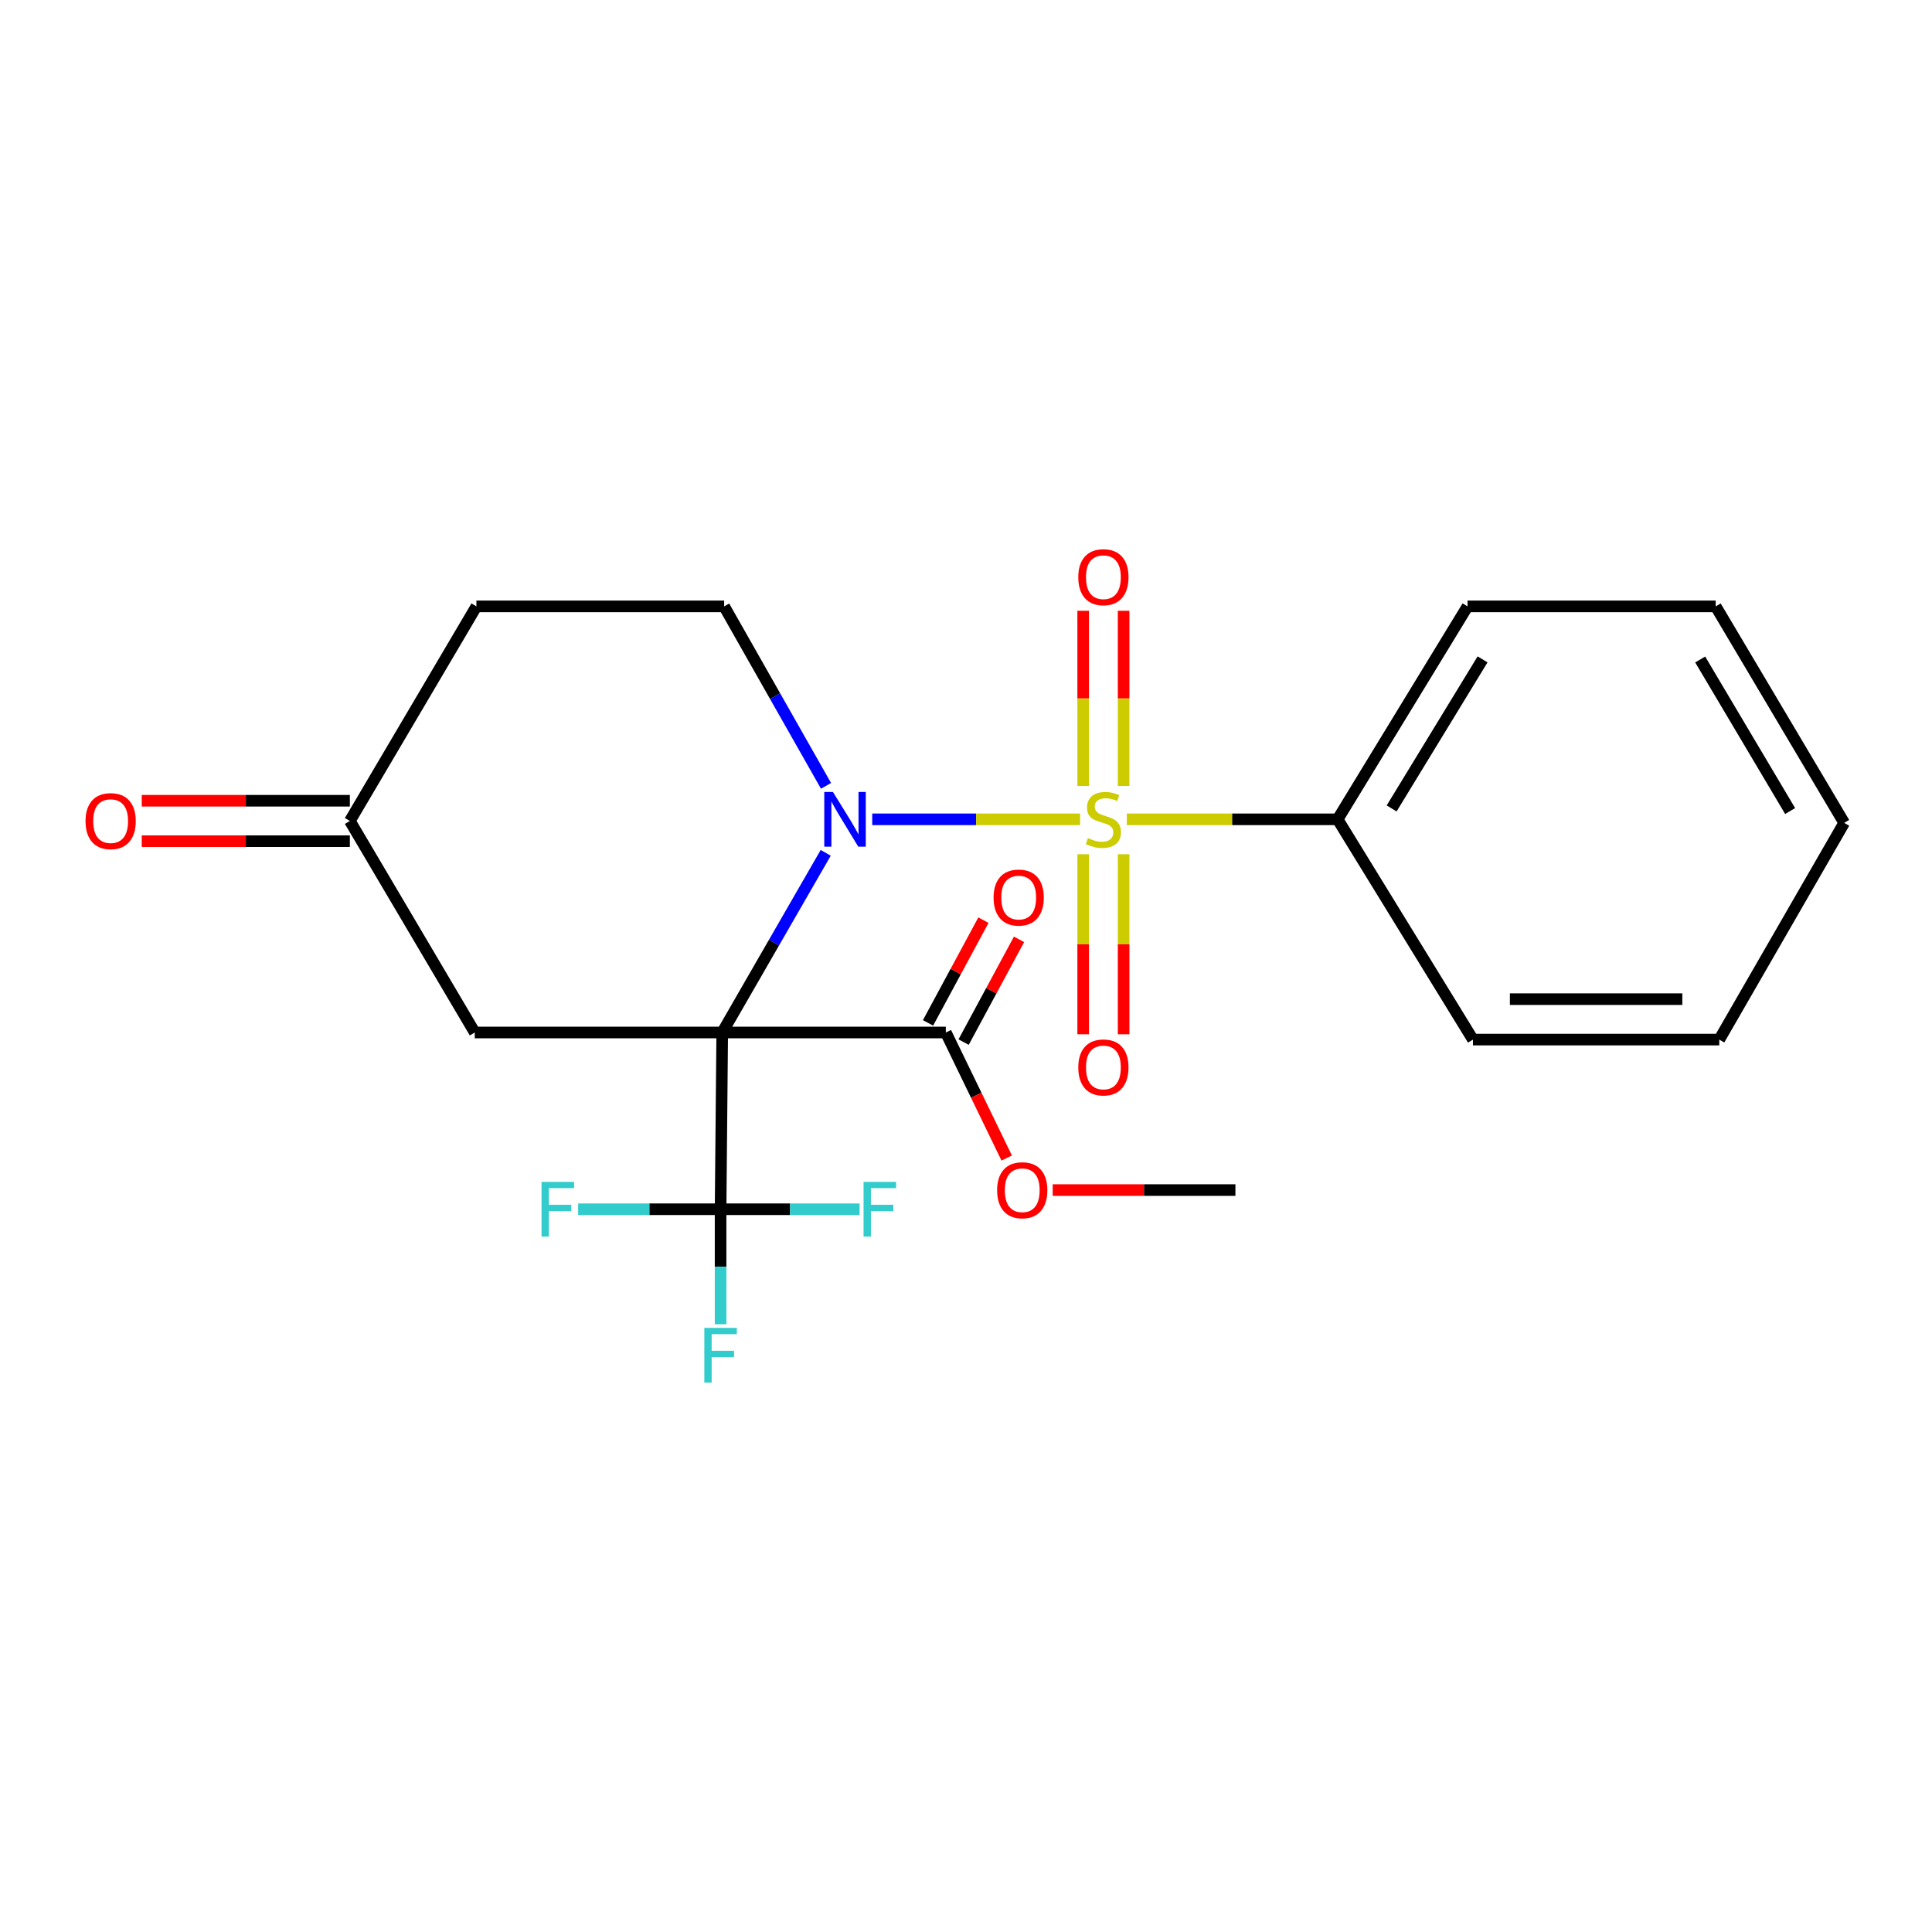 <?xml version='1.0' encoding='iso-8859-1'?>
<svg version='1.1' baseProfile='full'
              xmlns='http://www.w3.org/2000/svg'
                      xmlns:rdkit='http://www.rdkit.org/xml'
                      xmlns:xlink='http://www.w3.org/1999/xlink'
                  xml:space='preserve'
width='1000px' height='1000px' viewBox='0 0 1000 1000'>
<!-- END OF HEADER -->
<rect style='opacity:1.0;fill:#FFFFFF;stroke:none' width='1000' height='1000' x='0' y='0'> </rect>
<path class='bond-0' d='M 451.466,424.081 L 505.257,424.081' style='fill:none;fill-rule:evenodd;stroke:#0000FF;stroke-width:6px;stroke-linecap:butt;stroke-linejoin:miter;stroke-opacity:1' />
<path class='bond-0' d='M 505.257,424.081 L 559.048,424.081' style='fill:none;fill-rule:evenodd;stroke:#CCCC00;stroke-width:6px;stroke-linecap:butt;stroke-linejoin:miter;stroke-opacity:1' />
<path class='bond-1' d='M 427.392,441.424 L 400.608,487.92' style='fill:none;fill-rule:evenodd;stroke:#0000FF;stroke-width:6px;stroke-linecap:butt;stroke-linejoin:miter;stroke-opacity:1' />
<path class='bond-1' d='M 400.608,487.92 L 373.823,534.417' style='fill:none;fill-rule:evenodd;stroke:#000000;stroke-width:6px;stroke-linecap:butt;stroke-linejoin:miter;stroke-opacity:1' />
<path class='bond-5' d='M 427.547,406.752 L 401.185,360.306' style='fill:none;fill-rule:evenodd;stroke:#0000FF;stroke-width:6px;stroke-linecap:butt;stroke-linejoin:miter;stroke-opacity:1' />
<path class='bond-5' d='M 401.185,360.306 L 374.823,313.861' style='fill:none;fill-rule:evenodd;stroke:#000000;stroke-width:6px;stroke-linecap:butt;stroke-linejoin:miter;stroke-opacity:1' />
<path class='bond-6' d='M 581.586,406.825 L 581.586,361.48' style='fill:none;fill-rule:evenodd;stroke:#CCCC00;stroke-width:6px;stroke-linecap:butt;stroke-linejoin:miter;stroke-opacity:1' />
<path class='bond-6' d='M 581.586,361.48 L 581.586,316.135' style='fill:none;fill-rule:evenodd;stroke:#FF0000;stroke-width:6px;stroke-linecap:butt;stroke-linejoin:miter;stroke-opacity:1' />
<path class='bond-6' d='M 560.652,406.825 L 560.652,361.48' style='fill:none;fill-rule:evenodd;stroke:#CCCC00;stroke-width:6px;stroke-linecap:butt;stroke-linejoin:miter;stroke-opacity:1' />
<path class='bond-6' d='M 560.652,361.48 L 560.652,316.135' style='fill:none;fill-rule:evenodd;stroke:#FF0000;stroke-width:6px;stroke-linecap:butt;stroke-linejoin:miter;stroke-opacity:1' />
<path class='bond-7' d='M 560.652,442.169 L 560.652,488.757' style='fill:none;fill-rule:evenodd;stroke:#CCCC00;stroke-width:6px;stroke-linecap:butt;stroke-linejoin:miter;stroke-opacity:1' />
<path class='bond-7' d='M 560.652,488.757 L 560.652,535.344' style='fill:none;fill-rule:evenodd;stroke:#FF0000;stroke-width:6px;stroke-linecap:butt;stroke-linejoin:miter;stroke-opacity:1' />
<path class='bond-7' d='M 581.586,442.169 L 581.586,488.757' style='fill:none;fill-rule:evenodd;stroke:#CCCC00;stroke-width:6px;stroke-linecap:butt;stroke-linejoin:miter;stroke-opacity:1' />
<path class='bond-7' d='M 581.586,488.757 L 581.586,535.344' style='fill:none;fill-rule:evenodd;stroke:#FF0000;stroke-width:6px;stroke-linecap:butt;stroke-linejoin:miter;stroke-opacity:1' />
<path class='bond-8' d='M 583.23,424.081 L 637.791,424.081' style='fill:none;fill-rule:evenodd;stroke:#CCCC00;stroke-width:6px;stroke-linecap:butt;stroke-linejoin:miter;stroke-opacity:1' />
<path class='bond-8' d='M 637.791,424.081 L 692.353,424.081' style='fill:none;fill-rule:evenodd;stroke:#000000;stroke-width:6px;stroke-linecap:butt;stroke-linejoin:miter;stroke-opacity:1' />
<path class='bond-2' d='M 373.823,534.417 L 372.974,625.901' style='fill:none;fill-rule:evenodd;stroke:#000000;stroke-width:6px;stroke-linecap:butt;stroke-linejoin:miter;stroke-opacity:1' />
<path class='bond-3' d='M 373.823,534.417 L 489.556,534.417' style='fill:none;fill-rule:evenodd;stroke:#000000;stroke-width:6px;stroke-linecap:butt;stroke-linejoin:miter;stroke-opacity:1' />
<path class='bond-4' d='M 373.823,534.417 L 245.739,534.417' style='fill:none;fill-rule:evenodd;stroke:#000000;stroke-width:6px;stroke-linecap:butt;stroke-linejoin:miter;stroke-opacity:1' />
<path class='bond-12' d='M 372.974,625.901 L 372.974,655.663' style='fill:none;fill-rule:evenodd;stroke:#000000;stroke-width:6px;stroke-linecap:butt;stroke-linejoin:miter;stroke-opacity:1' />
<path class='bond-12' d='M 372.974,655.663 L 372.974,685.425' style='fill:none;fill-rule:evenodd;stroke:#33CCCC;stroke-width:6px;stroke-linecap:butt;stroke-linejoin:miter;stroke-opacity:1' />
<path class='bond-13' d='M 372.974,625.901 L 336.113,625.901' style='fill:none;fill-rule:evenodd;stroke:#000000;stroke-width:6px;stroke-linecap:butt;stroke-linejoin:miter;stroke-opacity:1' />
<path class='bond-13' d='M 336.113,625.901 L 299.251,625.901' style='fill:none;fill-rule:evenodd;stroke:#33CCCC;stroke-width:6px;stroke-linecap:butt;stroke-linejoin:miter;stroke-opacity:1' />
<path class='bond-14' d='M 372.974,625.901 L 408.946,625.901' style='fill:none;fill-rule:evenodd;stroke:#000000;stroke-width:6px;stroke-linecap:butt;stroke-linejoin:miter;stroke-opacity:1' />
<path class='bond-14' d='M 408.946,625.901 L 444.917,625.901' style='fill:none;fill-rule:evenodd;stroke:#33CCCC;stroke-width:6px;stroke-linecap:butt;stroke-linejoin:miter;stroke-opacity:1' />
<path class='bond-11' d='M 498.768,539.386 L 513.11,512.799' style='fill:none;fill-rule:evenodd;stroke:#000000;stroke-width:6px;stroke-linecap:butt;stroke-linejoin:miter;stroke-opacity:1' />
<path class='bond-11' d='M 513.11,512.799 L 527.452,486.211' style='fill:none;fill-rule:evenodd;stroke:#FF0000;stroke-width:6px;stroke-linecap:butt;stroke-linejoin:miter;stroke-opacity:1' />
<path class='bond-11' d='M 480.344,529.448 L 494.685,502.86' style='fill:none;fill-rule:evenodd;stroke:#000000;stroke-width:6px;stroke-linecap:butt;stroke-linejoin:miter;stroke-opacity:1' />
<path class='bond-11' d='M 494.685,502.86 L 509.027,476.273' style='fill:none;fill-rule:evenodd;stroke:#FF0000;stroke-width:6px;stroke-linecap:butt;stroke-linejoin:miter;stroke-opacity:1' />
<path class='bond-16' d='M 489.556,534.417 L 505.311,566.905' style='fill:none;fill-rule:evenodd;stroke:#000000;stroke-width:6px;stroke-linecap:butt;stroke-linejoin:miter;stroke-opacity:1' />
<path class='bond-16' d='M 505.311,566.905 L 521.067,599.394' style='fill:none;fill-rule:evenodd;stroke:#FF0000;stroke-width:6px;stroke-linecap:butt;stroke-linejoin:miter;stroke-opacity:1' />
<path class='bond-23' d='M 245.739,534.417 L 181.087,424.93' style='fill:none;fill-rule:evenodd;stroke:#000000;stroke-width:6px;stroke-linecap:butt;stroke-linejoin:miter;stroke-opacity:1' />
<path class='bond-10' d='M 374.823,313.861 L 246.588,313.861' style='fill:none;fill-rule:evenodd;stroke:#000000;stroke-width:6px;stroke-linecap:butt;stroke-linejoin:miter;stroke-opacity:1' />
<path class='bond-17' d='M 692.353,424.081 L 759.587,313.861' style='fill:none;fill-rule:evenodd;stroke:#000000;stroke-width:6px;stroke-linecap:butt;stroke-linejoin:miter;stroke-opacity:1' />
<path class='bond-17' d='M 720.31,418.449 L 767.374,341.295' style='fill:none;fill-rule:evenodd;stroke:#000000;stroke-width:6px;stroke-linecap:butt;stroke-linejoin:miter;stroke-opacity:1' />
<path class='bond-18' d='M 692.353,424.081 L 762.39,538.092' style='fill:none;fill-rule:evenodd;stroke:#000000;stroke-width:6px;stroke-linecap:butt;stroke-linejoin:miter;stroke-opacity:1' />
<path class='bond-9' d='M 181.087,424.93 L 246.588,313.861' style='fill:none;fill-rule:evenodd;stroke:#000000;stroke-width:6px;stroke-linecap:butt;stroke-linejoin:miter;stroke-opacity:1' />
<path class='bond-15' d='M 181.087,414.462 L 127.226,414.462' style='fill:none;fill-rule:evenodd;stroke:#000000;stroke-width:6px;stroke-linecap:butt;stroke-linejoin:miter;stroke-opacity:1' />
<path class='bond-15' d='M 127.226,414.462 L 73.366,414.462' style='fill:none;fill-rule:evenodd;stroke:#FF0000;stroke-width:6px;stroke-linecap:butt;stroke-linejoin:miter;stroke-opacity:1' />
<path class='bond-15' d='M 181.087,435.397 L 127.226,435.397' style='fill:none;fill-rule:evenodd;stroke:#000000;stroke-width:6px;stroke-linecap:butt;stroke-linejoin:miter;stroke-opacity:1' />
<path class='bond-15' d='M 127.226,435.397 L 73.366,435.397' style='fill:none;fill-rule:evenodd;stroke:#FF0000;stroke-width:6px;stroke-linecap:butt;stroke-linejoin:miter;stroke-opacity:1' />
<path class='bond-19' d='M 544.869,615.98 L 592.158,615.98' style='fill:none;fill-rule:evenodd;stroke:#FF0000;stroke-width:6px;stroke-linecap:butt;stroke-linejoin:miter;stroke-opacity:1' />
<path class='bond-19' d='M 592.158,615.98 L 639.447,615.98' style='fill:none;fill-rule:evenodd;stroke:#000000;stroke-width:6px;stroke-linecap:butt;stroke-linejoin:miter;stroke-opacity:1' />
<path class='bond-20' d='M 759.587,313.861 L 888.044,313.861' style='fill:none;fill-rule:evenodd;stroke:#000000;stroke-width:6px;stroke-linecap:butt;stroke-linejoin:miter;stroke-opacity:1' />
<path class='bond-21' d='M 762.39,538.092 L 889.893,538.092' style='fill:none;fill-rule:evenodd;stroke:#000000;stroke-width:6px;stroke-linecap:butt;stroke-linejoin:miter;stroke-opacity:1' />
<path class='bond-21' d='M 781.516,517.158 L 870.767,517.158' style='fill:none;fill-rule:evenodd;stroke:#000000;stroke-width:6px;stroke-linecap:butt;stroke-linejoin:miter;stroke-opacity:1' />
<path class='bond-24' d='M 888.044,313.861 L 954.545,425.918' style='fill:none;fill-rule:evenodd;stroke:#000000;stroke-width:6px;stroke-linecap:butt;stroke-linejoin:miter;stroke-opacity:1' />
<path class='bond-24' d='M 880.016,341.353 L 926.567,419.794' style='fill:none;fill-rule:evenodd;stroke:#000000;stroke-width:6px;stroke-linecap:butt;stroke-linejoin:miter;stroke-opacity:1' />
<path class='bond-22' d='M 889.893,538.092 L 954.545,425.918' style='fill:none;fill-rule:evenodd;stroke:#000000;stroke-width:6px;stroke-linecap:butt;stroke-linejoin:miter;stroke-opacity:1' />
<path  class='atom-0' d='M 431.123 409.921
L 440.403 424.921
Q 441.323 426.401, 442.803 429.081
Q 444.283 431.761, 444.363 431.921
L 444.363 409.921
L 448.123 409.921
L 448.123 438.241
L 444.243 438.241
L 434.283 421.841
Q 433.123 419.921, 431.883 417.721
Q 430.683 415.521, 430.323 414.841
L 430.323 438.241
L 426.643 438.241
L 426.643 409.921
L 431.123 409.921
' fill='#0000FF'/>
<path  class='atom-1' d='M 563.119 433.801
Q 563.439 433.921, 564.759 434.481
Q 566.079 435.041, 567.519 435.401
Q 568.999 435.721, 570.439 435.721
Q 573.119 435.721, 574.679 434.441
Q 576.239 433.121, 576.239 430.841
Q 576.239 429.281, 575.439 428.321
Q 574.679 427.361, 573.479 426.841
Q 572.279 426.321, 570.279 425.721
Q 567.759 424.961, 566.239 424.241
Q 564.759 423.521, 563.679 422.001
Q 562.639 420.481, 562.639 417.921
Q 562.639 414.361, 565.039 412.161
Q 567.479 409.961, 572.279 409.961
Q 575.559 409.961, 579.279 411.521
L 578.359 414.601
Q 574.959 413.201, 572.399 413.201
Q 569.639 413.201, 568.119 414.361
Q 566.599 415.481, 566.639 417.441
Q 566.639 418.961, 567.399 419.881
Q 568.199 420.801, 569.319 421.321
Q 570.479 421.841, 572.399 422.441
Q 574.959 423.241, 576.479 424.041
Q 577.999 424.841, 579.079 426.481
Q 580.199 428.081, 580.199 430.841
Q 580.199 434.761, 577.559 436.881
Q 574.959 438.961, 570.599 438.961
Q 568.079 438.961, 566.159 438.401
Q 564.279 437.881, 562.039 436.961
L 563.119 433.801
' fill='#CCCC00'/>
<path  class='atom-7' d='M 558.119 298.751
Q 558.119 291.951, 561.479 288.151
Q 564.839 284.351, 571.119 284.351
Q 577.399 284.351, 580.759 288.151
Q 584.119 291.951, 584.119 298.751
Q 584.119 305.631, 580.719 309.551
Q 577.319 313.431, 571.119 313.431
Q 564.879 313.431, 561.479 309.551
Q 558.119 305.671, 558.119 298.751
M 571.119 310.231
Q 575.439 310.231, 577.759 307.351
Q 580.119 304.431, 580.119 298.751
Q 580.119 293.191, 577.759 290.391
Q 575.439 287.551, 571.119 287.551
Q 566.799 287.551, 564.439 290.351
Q 562.119 293.151, 562.119 298.751
Q 562.119 304.471, 564.439 307.351
Q 566.799 310.231, 571.119 310.231
' fill='#FF0000'/>
<path  class='atom-8' d='M 558.119 552.501
Q 558.119 545.701, 561.479 541.901
Q 564.839 538.101, 571.119 538.101
Q 577.399 538.101, 580.759 541.901
Q 584.119 545.701, 584.119 552.501
Q 584.119 559.381, 580.719 563.301
Q 577.319 567.181, 571.119 567.181
Q 564.879 567.181, 561.479 563.301
Q 558.119 559.421, 558.119 552.501
M 571.119 563.981
Q 575.439 563.981, 577.759 561.101
Q 580.119 558.181, 580.119 552.501
Q 580.119 546.941, 577.759 544.141
Q 575.439 541.301, 571.119 541.301
Q 566.799 541.301, 564.439 544.101
Q 562.119 546.901, 562.119 552.501
Q 562.119 558.221, 564.439 561.101
Q 566.799 563.981, 571.119 563.981
' fill='#FF0000'/>
<path  class='atom-12' d='M 514.273 464.576
Q 514.273 457.776, 517.633 453.976
Q 520.993 450.176, 527.273 450.176
Q 533.553 450.176, 536.913 453.976
Q 540.273 457.776, 540.273 464.576
Q 540.273 471.456, 536.873 475.376
Q 533.473 479.256, 527.273 479.256
Q 521.033 479.256, 517.633 475.376
Q 514.273 471.496, 514.273 464.576
M 527.273 476.056
Q 531.593 476.056, 533.913 473.176
Q 536.273 470.256, 536.273 464.576
Q 536.273 459.016, 533.913 456.216
Q 531.593 453.376, 527.273 453.376
Q 522.953 453.376, 520.593 456.176
Q 518.273 458.976, 518.273 464.576
Q 518.273 470.296, 520.593 473.176
Q 522.953 476.056, 527.273 476.056
' fill='#FF0000'/>
<path  class='atom-13' d='M 364.554 687.314
L 381.394 687.314
L 381.394 690.554
L 368.354 690.554
L 368.354 699.154
L 379.954 699.154
L 379.954 702.434
L 368.354 702.434
L 368.354 715.634
L 364.554 715.634
L 364.554 687.314
' fill='#33CCCC'/>
<path  class='atom-14' d='M 280.305 611.741
L 297.145 611.741
L 297.145 614.981
L 284.105 614.981
L 284.105 623.581
L 295.705 623.581
L 295.705 626.861
L 284.105 626.861
L 284.105 640.061
L 280.305 640.061
L 280.305 611.741
' fill='#33CCCC'/>
<path  class='atom-15' d='M 446.978 611.741
L 463.818 611.741
L 463.818 614.981
L 450.778 614.981
L 450.778 623.581
L 462.378 623.581
L 462.378 626.861
L 450.778 626.861
L 450.778 640.061
L 446.978 640.061
L 446.978 611.741
' fill='#33CCCC'/>
<path  class='atom-16' d='M 44.271 425.01
Q 44.271 418.21, 47.631 414.41
Q 50.991 410.61, 57.271 410.61
Q 63.551 410.61, 66.911 414.41
Q 70.271 418.21, 70.271 425.01
Q 70.271 431.89, 66.871 435.81
Q 63.471 439.69, 57.271 439.69
Q 51.031 439.69, 47.631 435.81
Q 44.271 431.93, 44.271 425.01
M 57.271 436.49
Q 61.591 436.49, 63.911 433.61
Q 66.271 430.69, 66.271 425.01
Q 66.271 419.45, 63.911 416.65
Q 61.591 413.81, 57.271 413.81
Q 52.951 413.81, 50.591 416.61
Q 48.271 419.41, 48.271 425.01
Q 48.271 430.73, 50.591 433.61
Q 52.951 436.49, 57.271 436.49
' fill='#FF0000'/>
<path  class='atom-17' d='M 516.11 616.06
Q 516.11 609.26, 519.47 605.46
Q 522.83 601.66, 529.11 601.66
Q 535.39 601.66, 538.75 605.46
Q 542.11 609.26, 542.11 616.06
Q 542.11 622.94, 538.71 626.86
Q 535.31 630.74, 529.11 630.74
Q 522.87 630.74, 519.47 626.86
Q 516.11 622.98, 516.11 616.06
M 529.11 627.54
Q 533.43 627.54, 535.75 624.66
Q 538.11 621.74, 538.11 616.06
Q 538.11 610.5, 535.75 607.7
Q 533.43 604.86, 529.11 604.86
Q 524.79 604.86, 522.43 607.66
Q 520.11 610.46, 520.11 616.06
Q 520.11 621.78, 522.43 624.66
Q 524.79 627.54, 529.11 627.54
' fill='#FF0000'/>
</svg>
